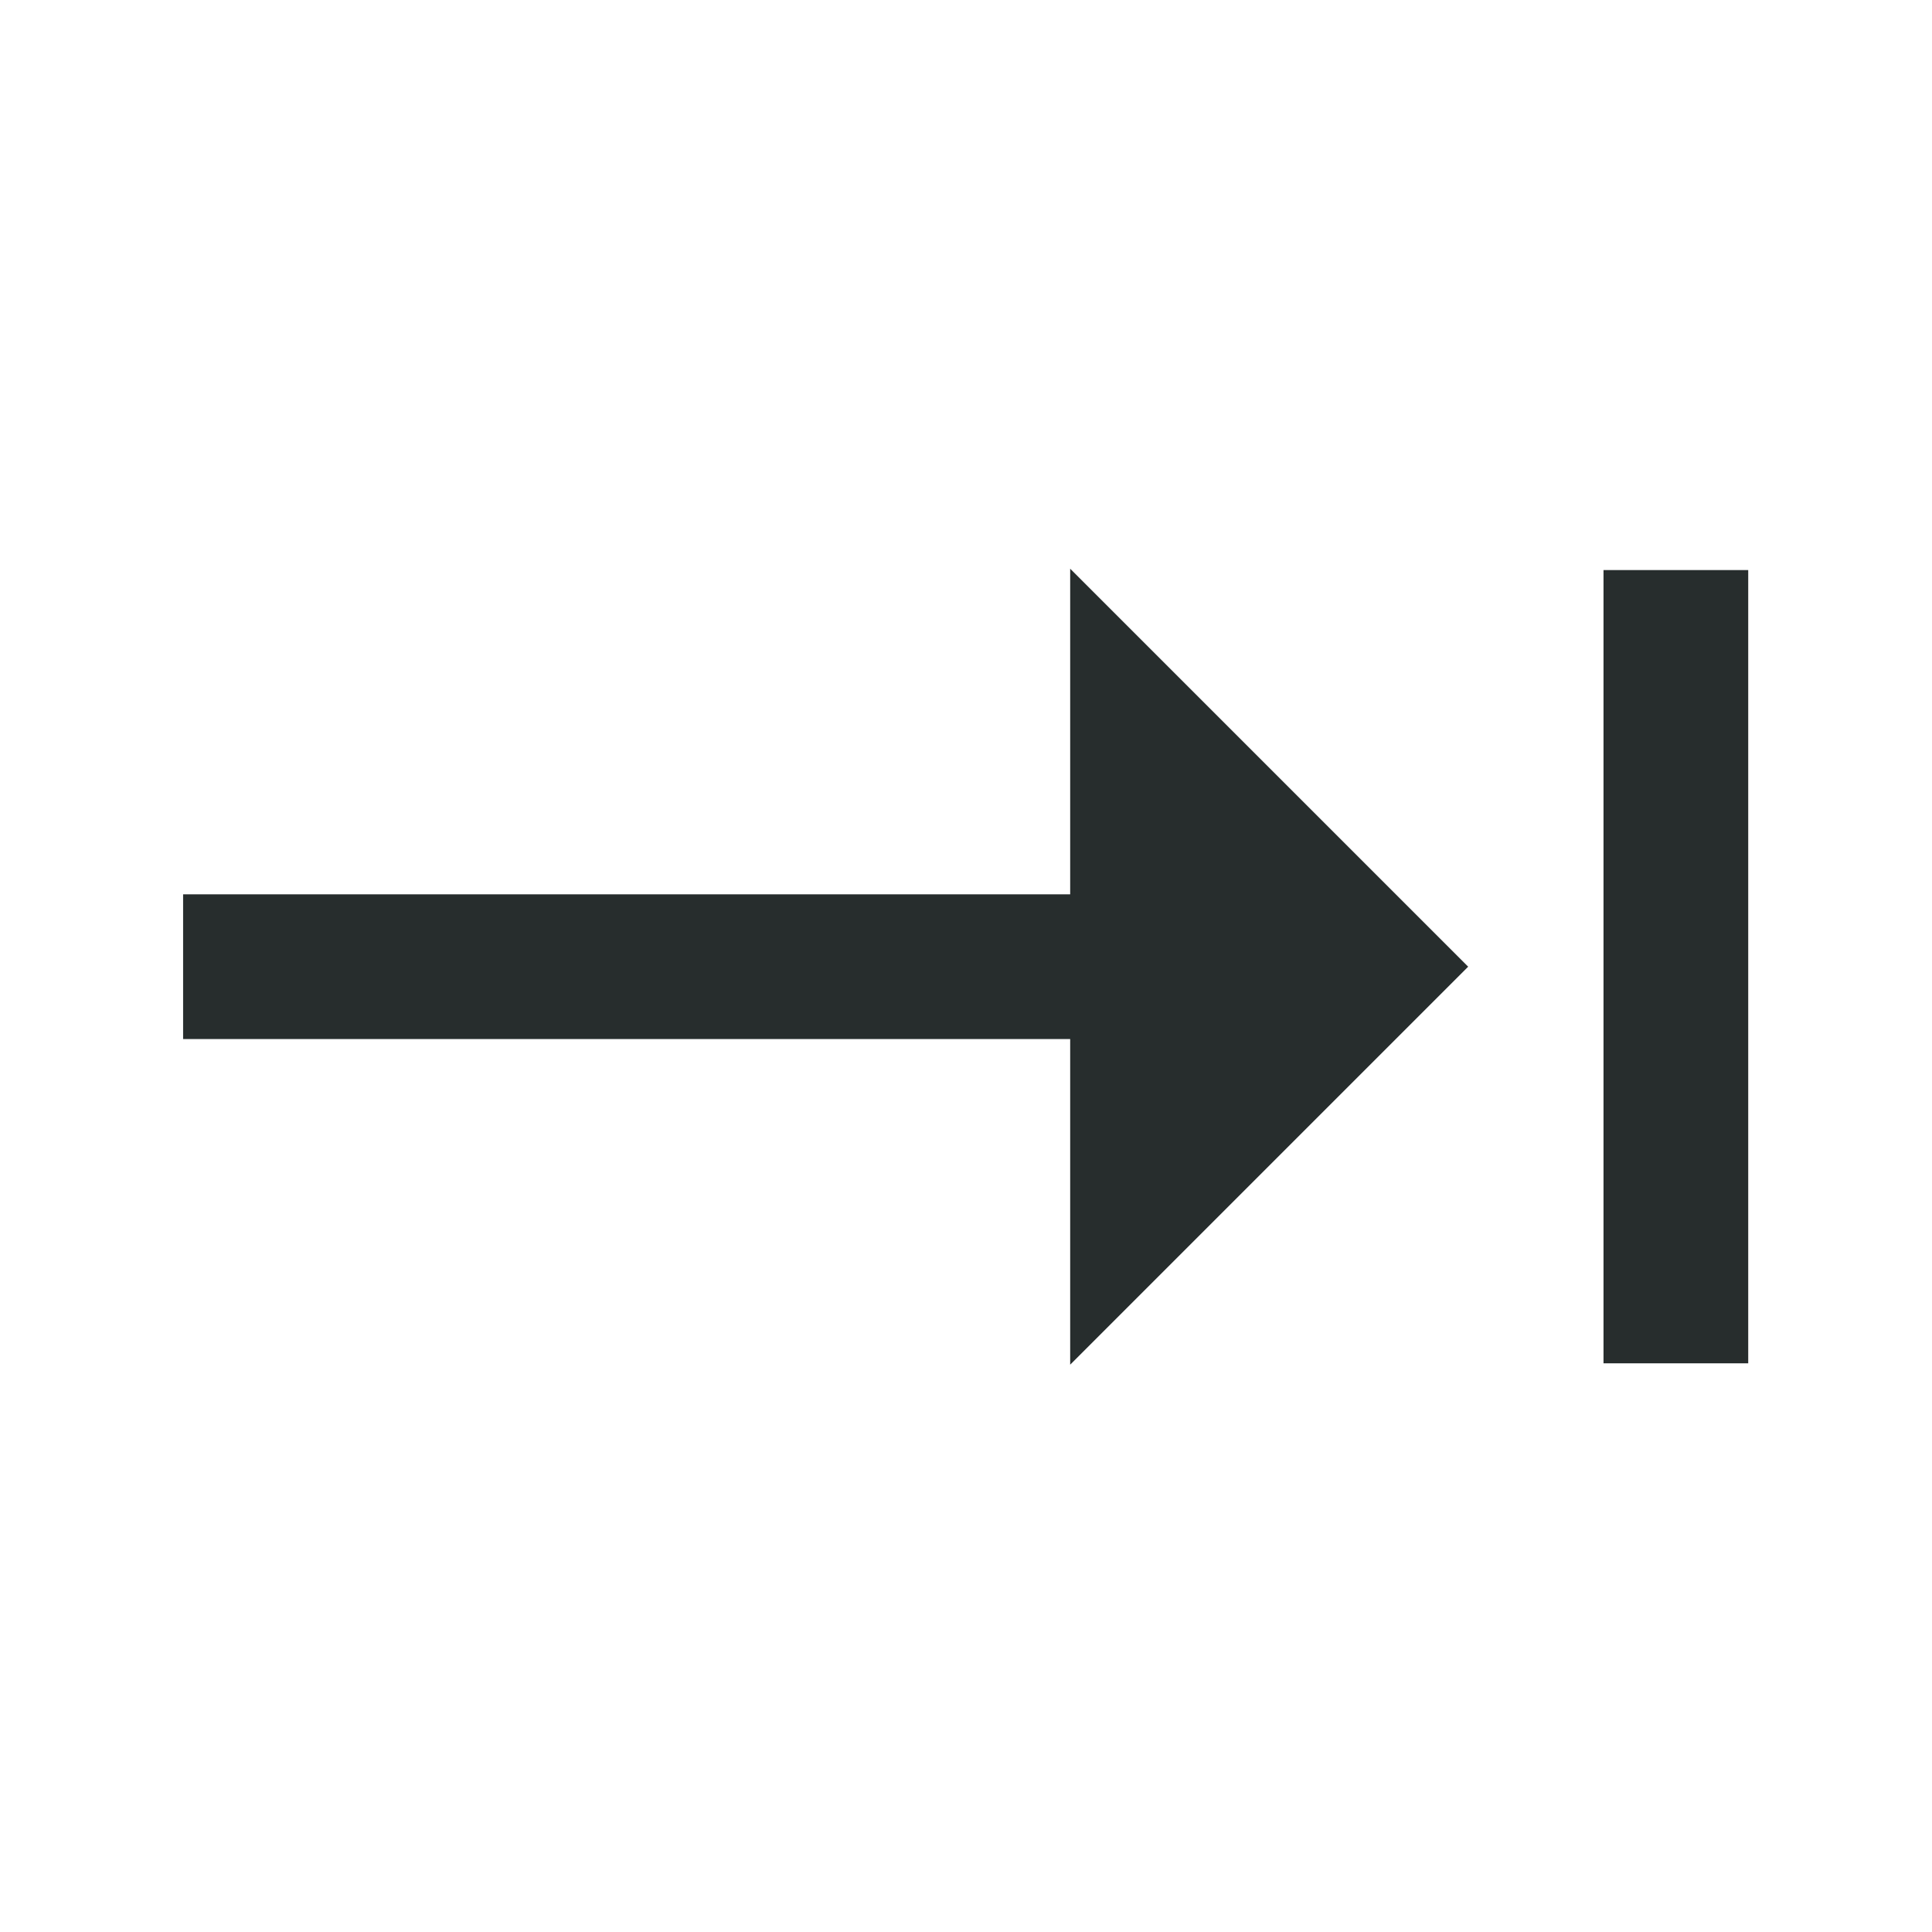 <svg width="1024" height="1024" viewBox="0 0 1024 1024" fill="none" xmlns="http://www.w3.org/2000/svg">
<path d="M567.22 723.301V301.426L778.158 512.364L567.22 723.301ZM97.05 550.716V474.011H631.851V550.716H97.05ZM849.891 722.591V302.136H926.595V722.591H849.891Z" fill="#272D2D"/>
</svg>
